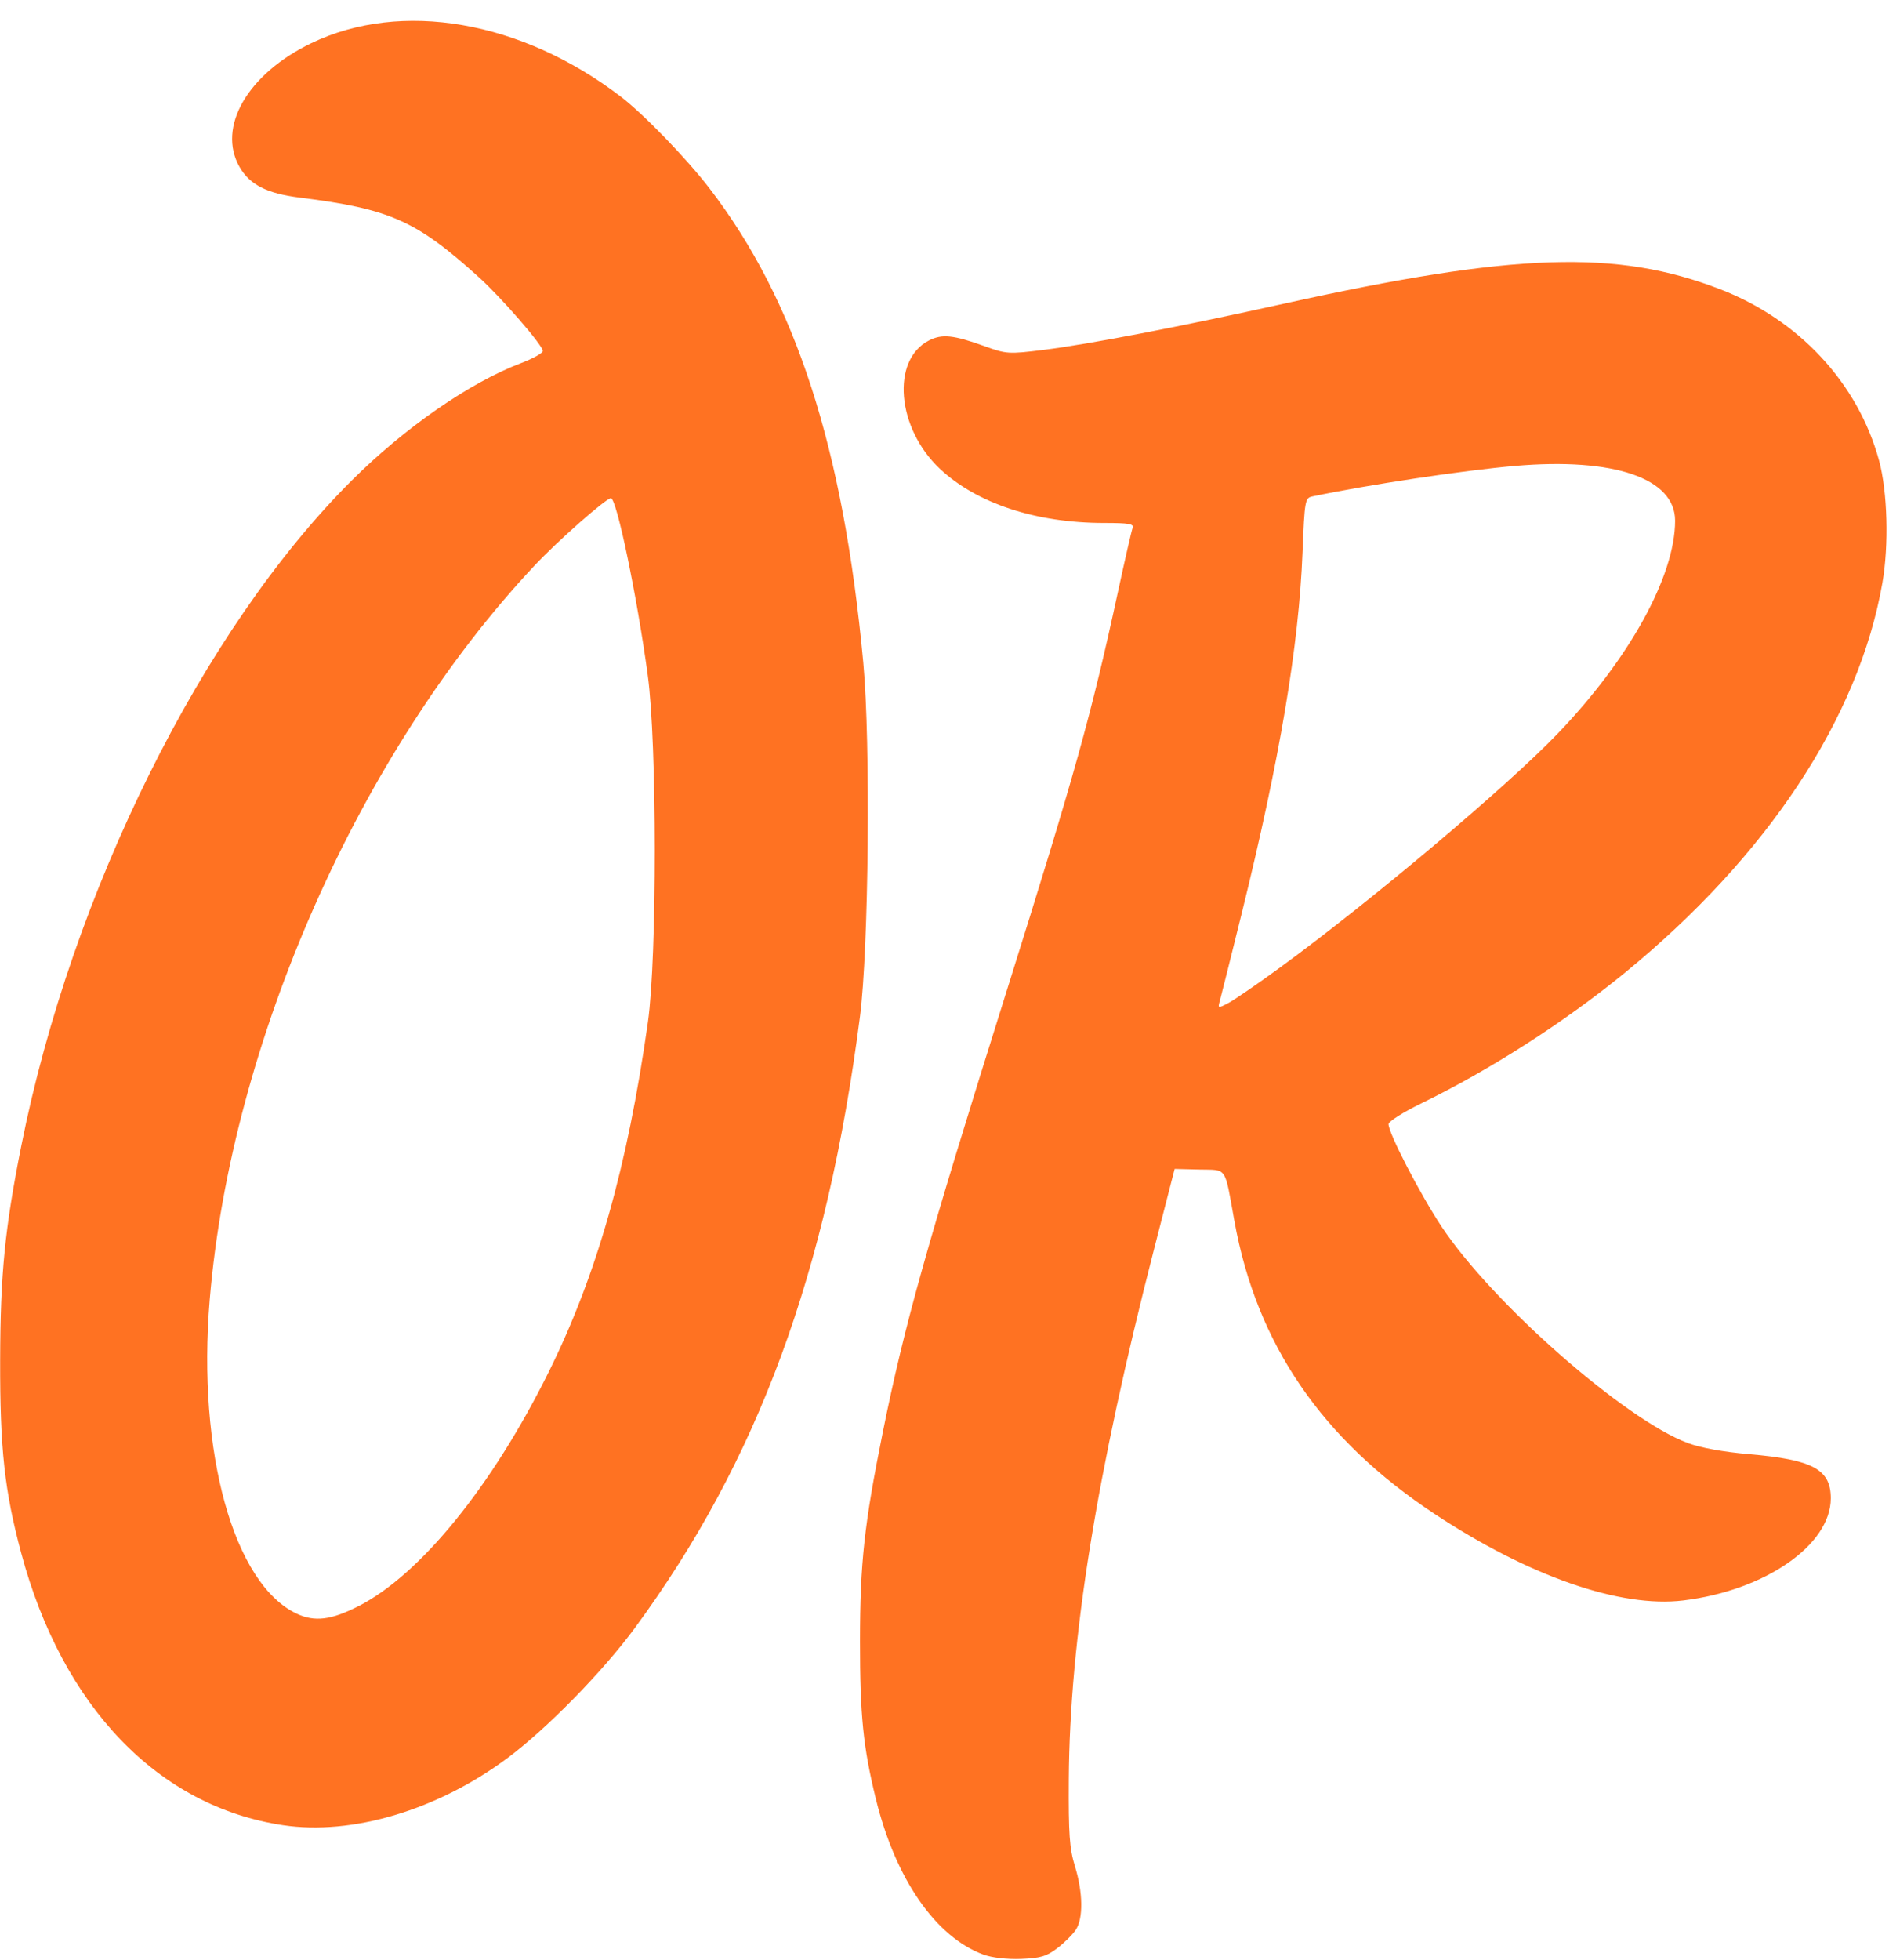 <?xml version="1.0" encoding="UTF-8" standalone="no"?><svg xmlns="http://www.w3.org/2000/svg" xmlns:xlink="http://www.w3.org/1999/xlink" fill="#ff7222" height="495.5" preserveAspectRatio="xMidYMid meet" version="1" viewBox="17.4 5.7 477.8 495.5" width="477.8" zoomAndPan="magnify"><g id="change1_1"><path d="M266.135,499.904c-12.096-4.47-22.244-19.152-27.196-39.348c-3.215-13.113-4.026-21.143-4.018-39.824 c0-19.807,1.078-29.634,5.75-52.802c5.499-27.271,11.159-47.435,31.271-111.419c17.38-55.29,21.482-70.002,28.286-101.432 c1.741-8.043,3.383-15.191,3.649-15.885c0.395-1.025-0.947-1.262-7.141-1.262c-17.342,0-32.341-4.954-41.668-13.762 c-10.851-10.245-12.297-27.419-2.726-32.368c3.323-1.718,6.176-1.427,14.121,1.442c5.465,1.973,6.07,2.012,14.767,0.939 c11.372-1.403,34.313-5.808,60.975-11.708c58.231-12.886,84.165-13.741,110.299-3.636c19.96,7.719,34.834,23.744,40.174,43.286 c2.142,7.834,2.512,21.438,0.844,30.984c-5.962,34.123-29.119,69.133-65.233,98.626c-15.271,12.471-33.981,24.466-51.418,32.964 c-4.545,2.216-8.263,4.566-8.264,5.226c-0.002,2.289,7.945,17.644,13.385,25.861c12.789,19.321,46.316,48.794,62.314,54.78 c3.234,1.21,9.045,2.265,15.522,2.816c16.089,1.372,20.645,3.834,20.645,11.159c0,11.81-16.653,23.33-37.341,25.834 c-15.891,1.923-39.018-6.125-62.846-21.869c-28.561-18.871-45.036-42.958-50.663-74.069c-2.547-14.082-1.714-12.857-8.872-13.03 l-6.239-0.151l-5.173,20.137c-14.641,57-21.379,98.871-21.602,134.24c-0.085,13.774,0.174,17.458,1.549,21.926 c2.041,6.627,2.139,13.15,0.242,16.049c-0.785,1.197-2.902,3.303-4.703,4.677c-2.712,2.067-4.295,2.536-9.191,2.72 c-3.549,0.133-7.349-0.308-9.496-1.102H266.135z M341.227,250.288c22.933-16.739,57.146-45.547,70.111-59.033 c18.15-18.881,29.757-39.899,29.757-53.89c0-10.738-15.469-16.031-40.507-13.863c-13.066,1.132-37.278,4.782-51.313,7.736 c-1.779,0.375-1.906,1.117-2.414,14.06c-0.933,23.792-5.742,52.318-15.43,91.524c-2.676,10.829-5.13,20.634-5.452,21.792 c-0.577,2.068-0.544,2.08,2.066,0.729C329.506,258.59,335.438,254.514,341.227,250.288L341.227,250.288z M88.972,467.188 c-31.552-4.719-55.786-29.911-66.218-68.838c-4.215-15.728-5.373-26.352-5.315-48.766c0.055-21.87,1.174-33.194,5.345-54.144 c12.755-64.082,45.802-130.609,83.574-168.248c13.388-13.341,29.791-24.716,42.75-29.647c3.069-1.168,5.587-2.565,5.594-3.105 c0-1.405-10.42-13.438-16.158-18.625c-15.883-14.36-22.519-17.307-45.394-20.162c-8.229-1.027-12.602-3.26-15.161-7.742 C72.238,37.841,80.07,24.349,96.158,16.61c22.758-10.946,53.107-5.704,78.245,13.516c5.821,4.45,16.697,15.691,22.479,23.235 c21.821,28.464,33.829,65.507,38.878,119.921c1.868,20.137,1.376,72.263-0.845,89.493c-8.361,64.865-25.804,112.212-56.933,154.541 c-8.146,11.078-22.394,25.611-32.332,32.979C127.983,463.396,106.475,469.807,88.972,467.188z M108.023,411.84 c15.643-7.964,33.771-30.243,48.106-59.123c12.215-24.608,19.996-52.012,25.154-88.599c2.323-16.476,2.31-70.525-0.043-87.704 c-2.704-19.921-7.873-44.747-9.316-44.747c-1.212,0-13.442,10.773-19.254,16.961c-44.307,47.172-76.82,120.617-82.225,185.742 c-3.202,38.571,6.057,71.891,22.052,79.363c4.495,2.101,8.657,1.592,15.506-1.895H108.023z"/></g></svg>